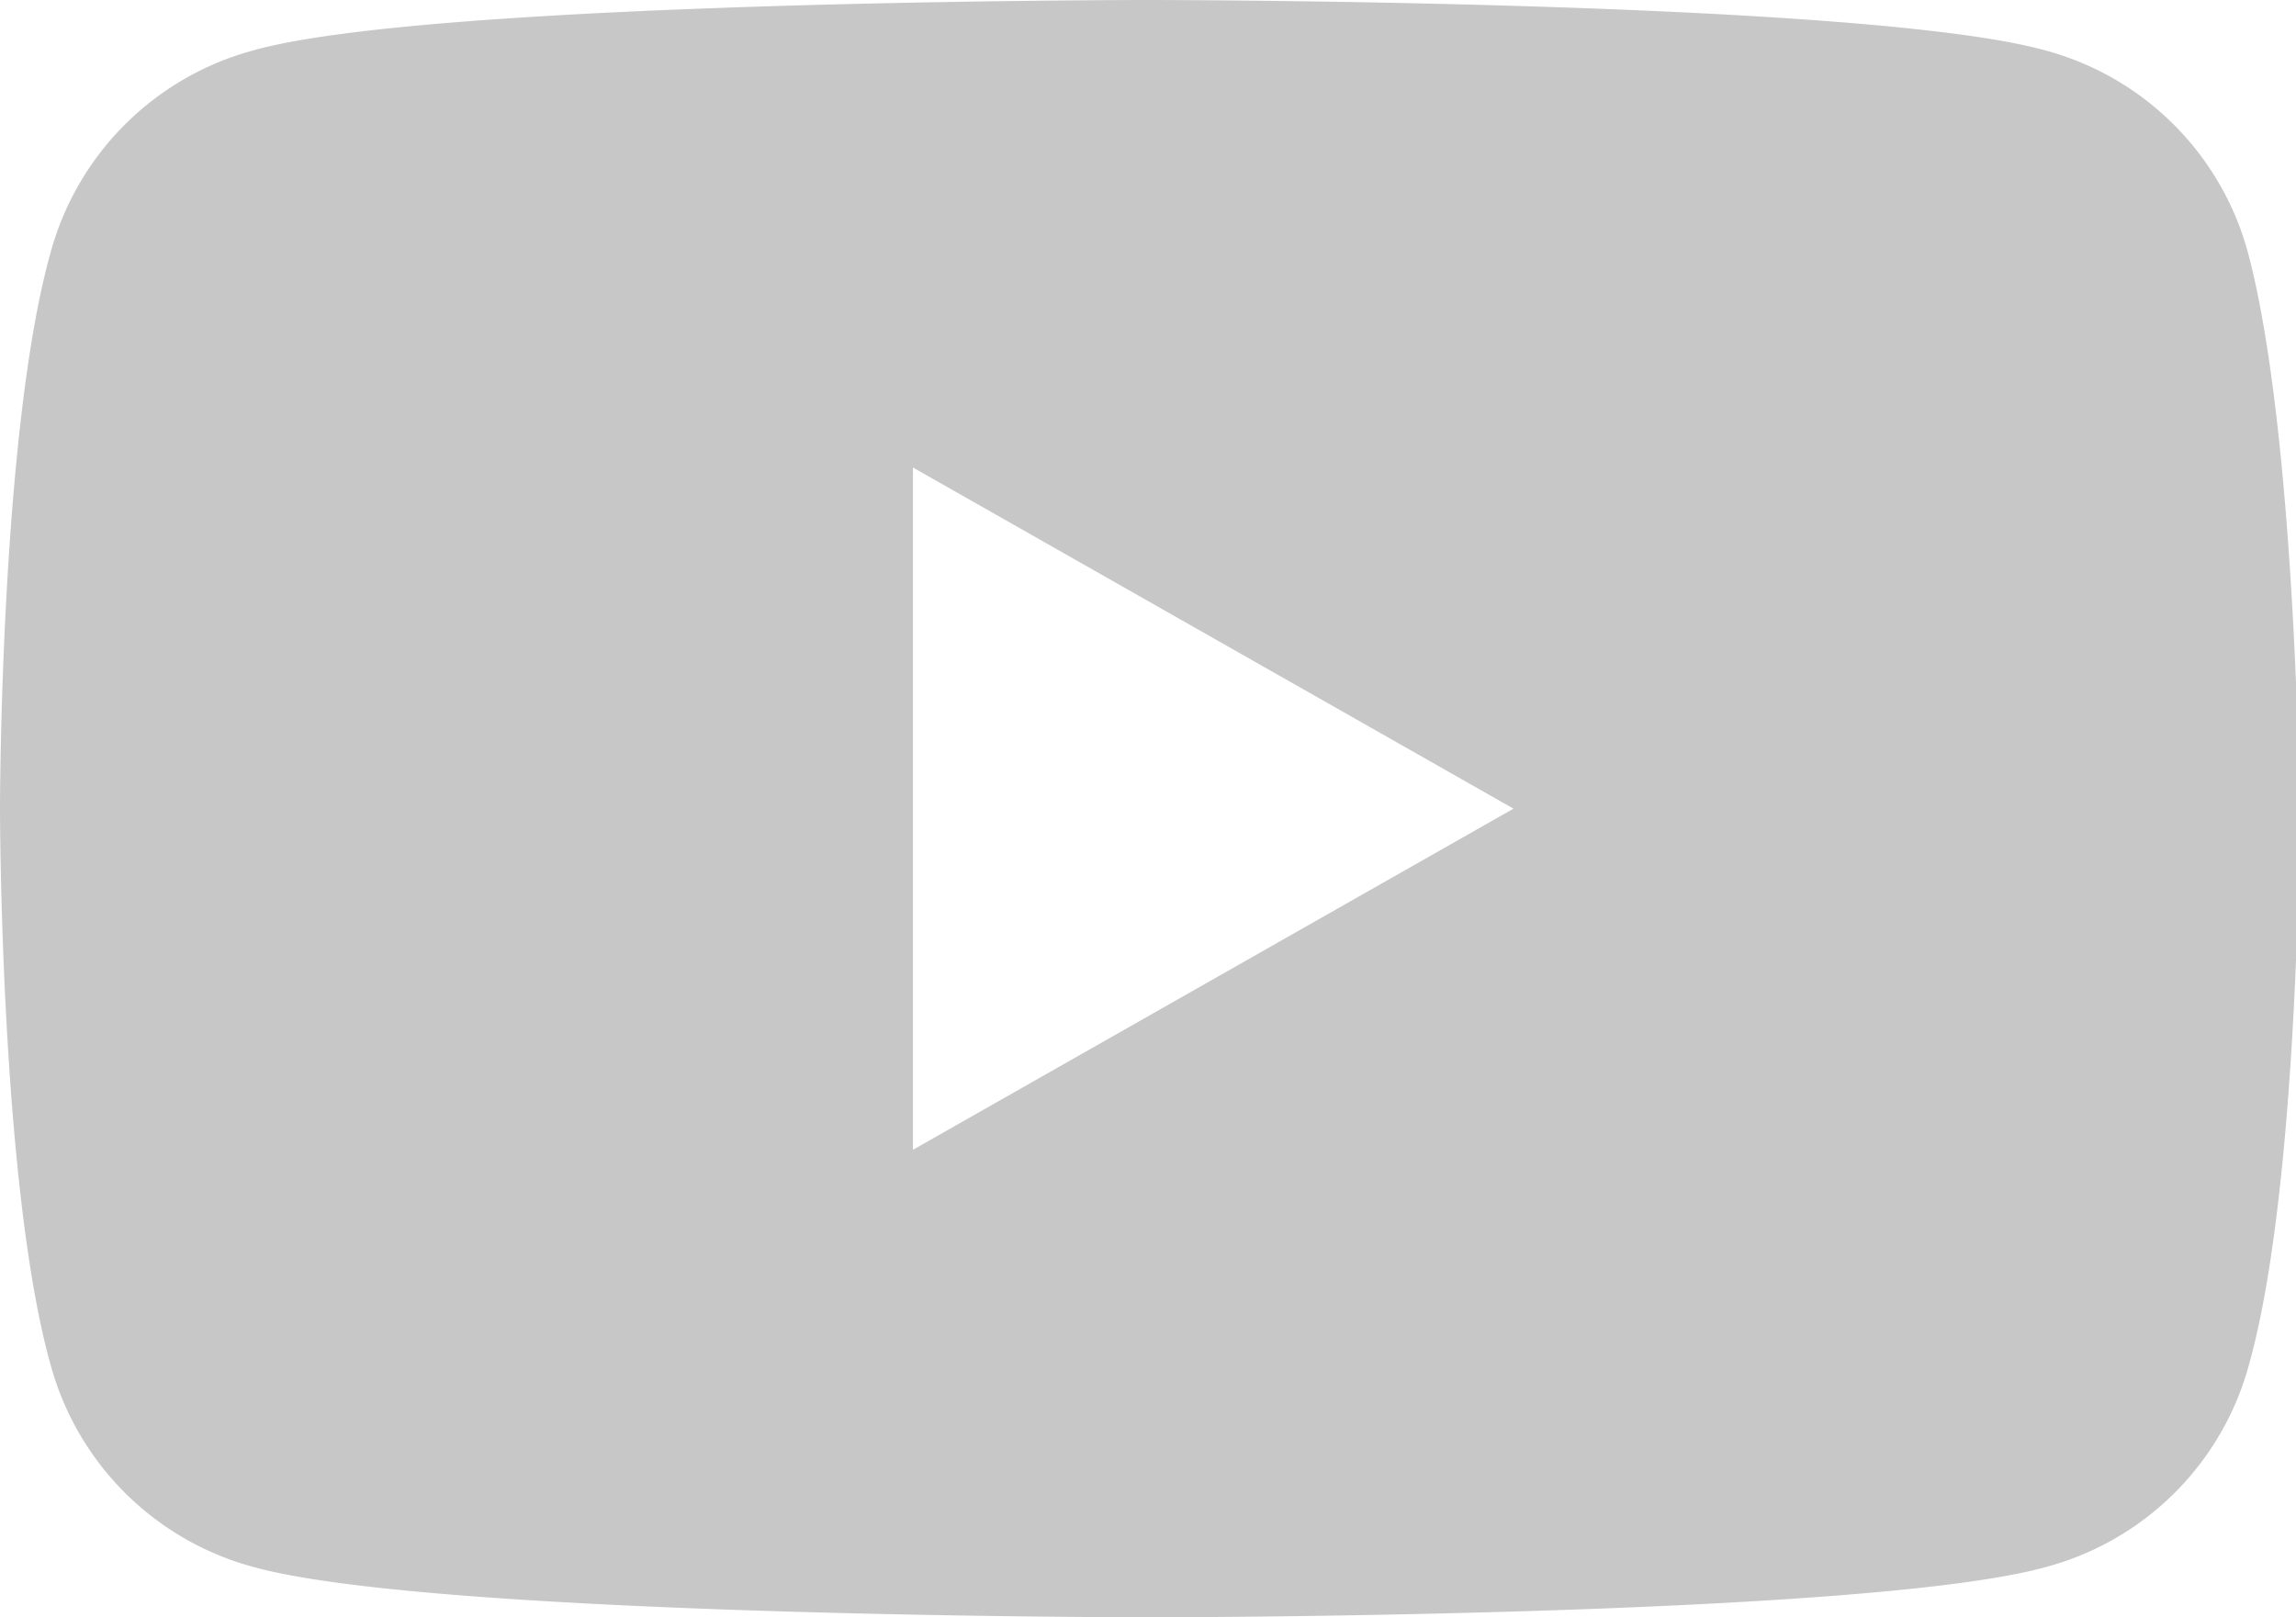 <svg id="Layer_1" data-name="Layer 1" xmlns="http://www.w3.org/2000/svg" viewBox="0 0 45.42 32"><defs><style>.cls-1{fill:#c7c7c7;}</style></defs><title>youtube-svg</title><path class="cls-1" d="M48.47,8a5.68,5.68,0,0,0-4-4C40.91,3,26.71,3,26.71,3S12.51,3,9,4A5.69,5.69,0,0,0,5,8C4,11.56,4,19,4,19s0,7.44,1,11a5.69,5.69,0,0,0,4,4c3.55,1,17.75,1,17.75,1s14.2,0,17.74-1a5.68,5.68,0,0,0,4-4c1-3.56,1-11,1-11S49.42,11.56,48.47,8ZM22.06,25.75V12.25L33.94,19Z" transform="translate(-4 -3)"/></svg>